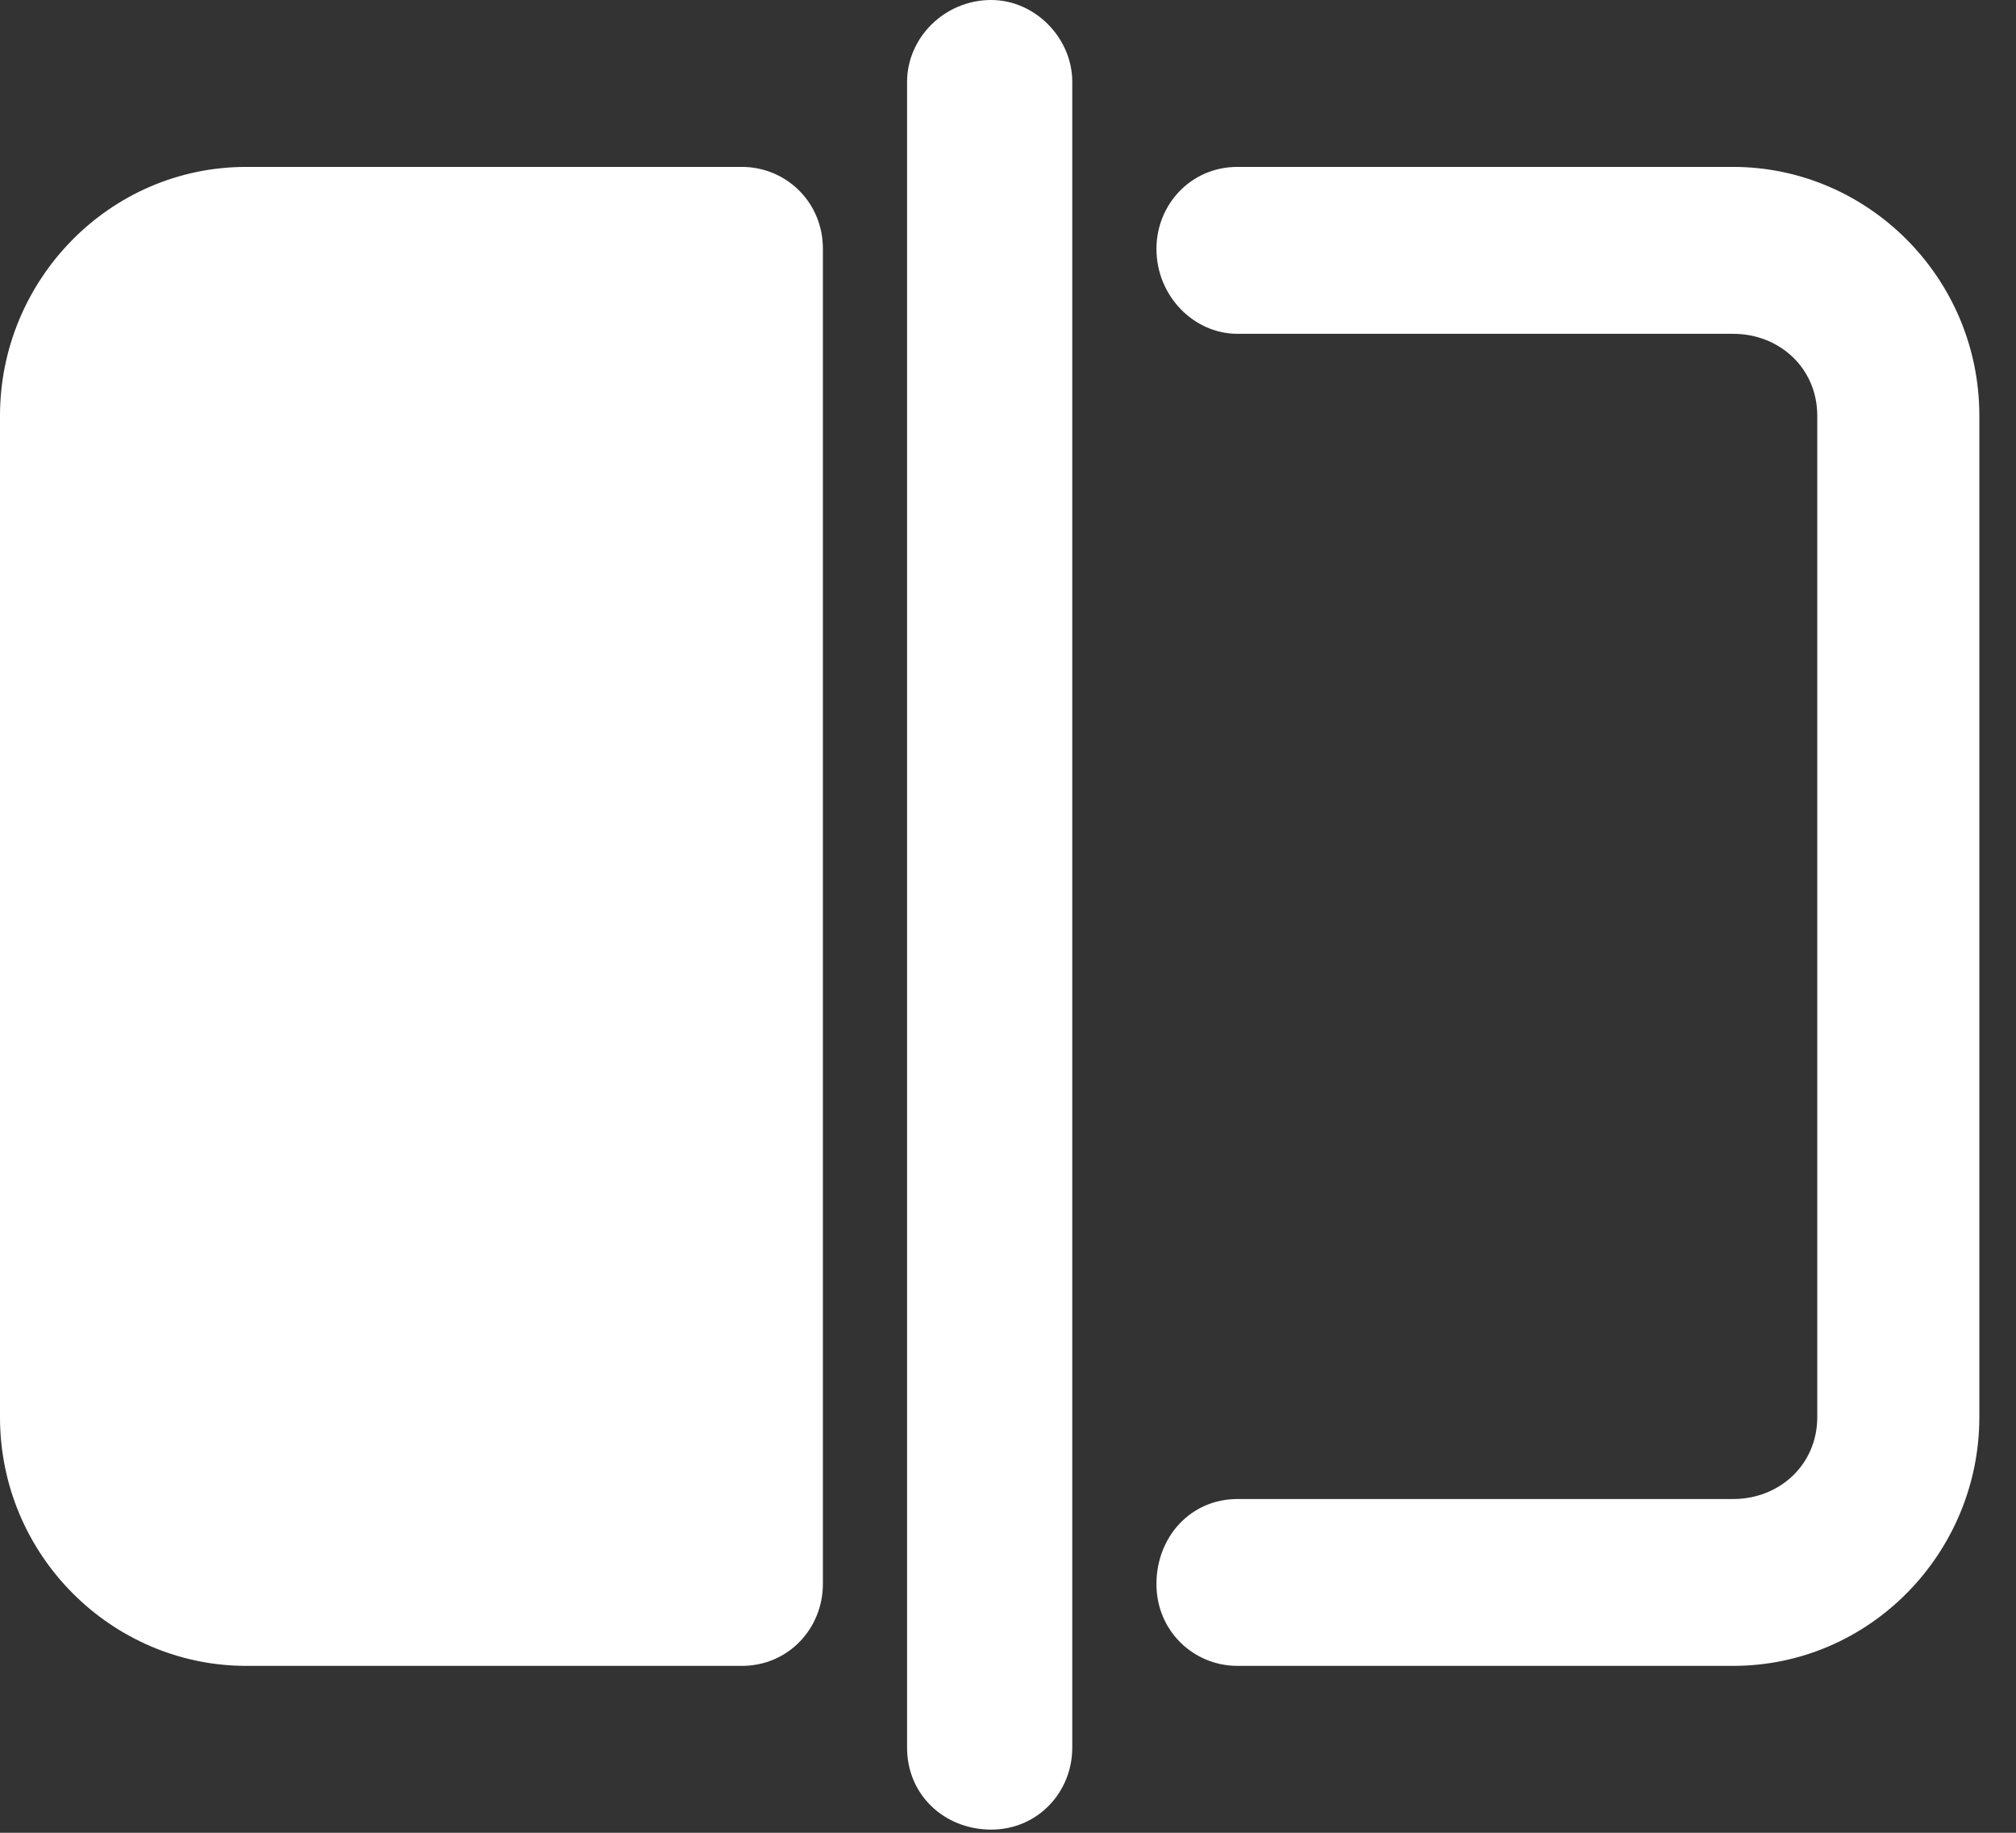 <svg width="33" height="30" viewBox="0 0 33 30" fill="none" xmlns="http://www.w3.org/2000/svg">
<rect x="0" y="0" width="33" height="30" fill="#333333" stroke="none"/>
<g clip-path="url(#clip0_1413_4117)">
<path d="M20.256 2.732C19.491 2.732 18.93 3.351 18.93 4.073C18.93 4.846 19.542 5.464 20.256 5.464H28.369C29.134 5.464 29.747 6.031 29.747 6.805V23.196C29.747 23.97 29.134 24.537 28.369 24.537H20.256C19.491 24.537 18.93 25.155 18.93 25.928C18.93 26.701 19.542 27.268 20.256 27.268H28.369C30.614 27.268 32.4 25.413 32.4 23.196V6.805C32.4 4.537 30.563 2.732 28.369 2.732H20.256Z" fill="white"/>
<path d="M16.225 0C15.46 0 14.848 0.619 14.848 1.34V28.608C14.848 29.381 15.46 29.948 16.225 29.948C16.991 29.948 17.552 29.33 17.552 28.608V1.34C17.552 0.619 16.94 0 16.225 0Z" fill="white"/>
<path d="M4.031 2.732C1.786 2.732 0 4.588 0 6.805V23.196C0 25.464 1.837 27.268 4.031 27.268H12.144C12.909 27.268 13.47 26.65 13.47 25.928V4.073C13.47 3.299 12.858 2.732 12.144 2.732H4.031Z" fill="white"/>
</g>
<defs>
<clipPath id="clip0_1413_4117">
<rect width="32.4" height="30" fill="white"/>
</clipPath>
</defs>
</svg>
